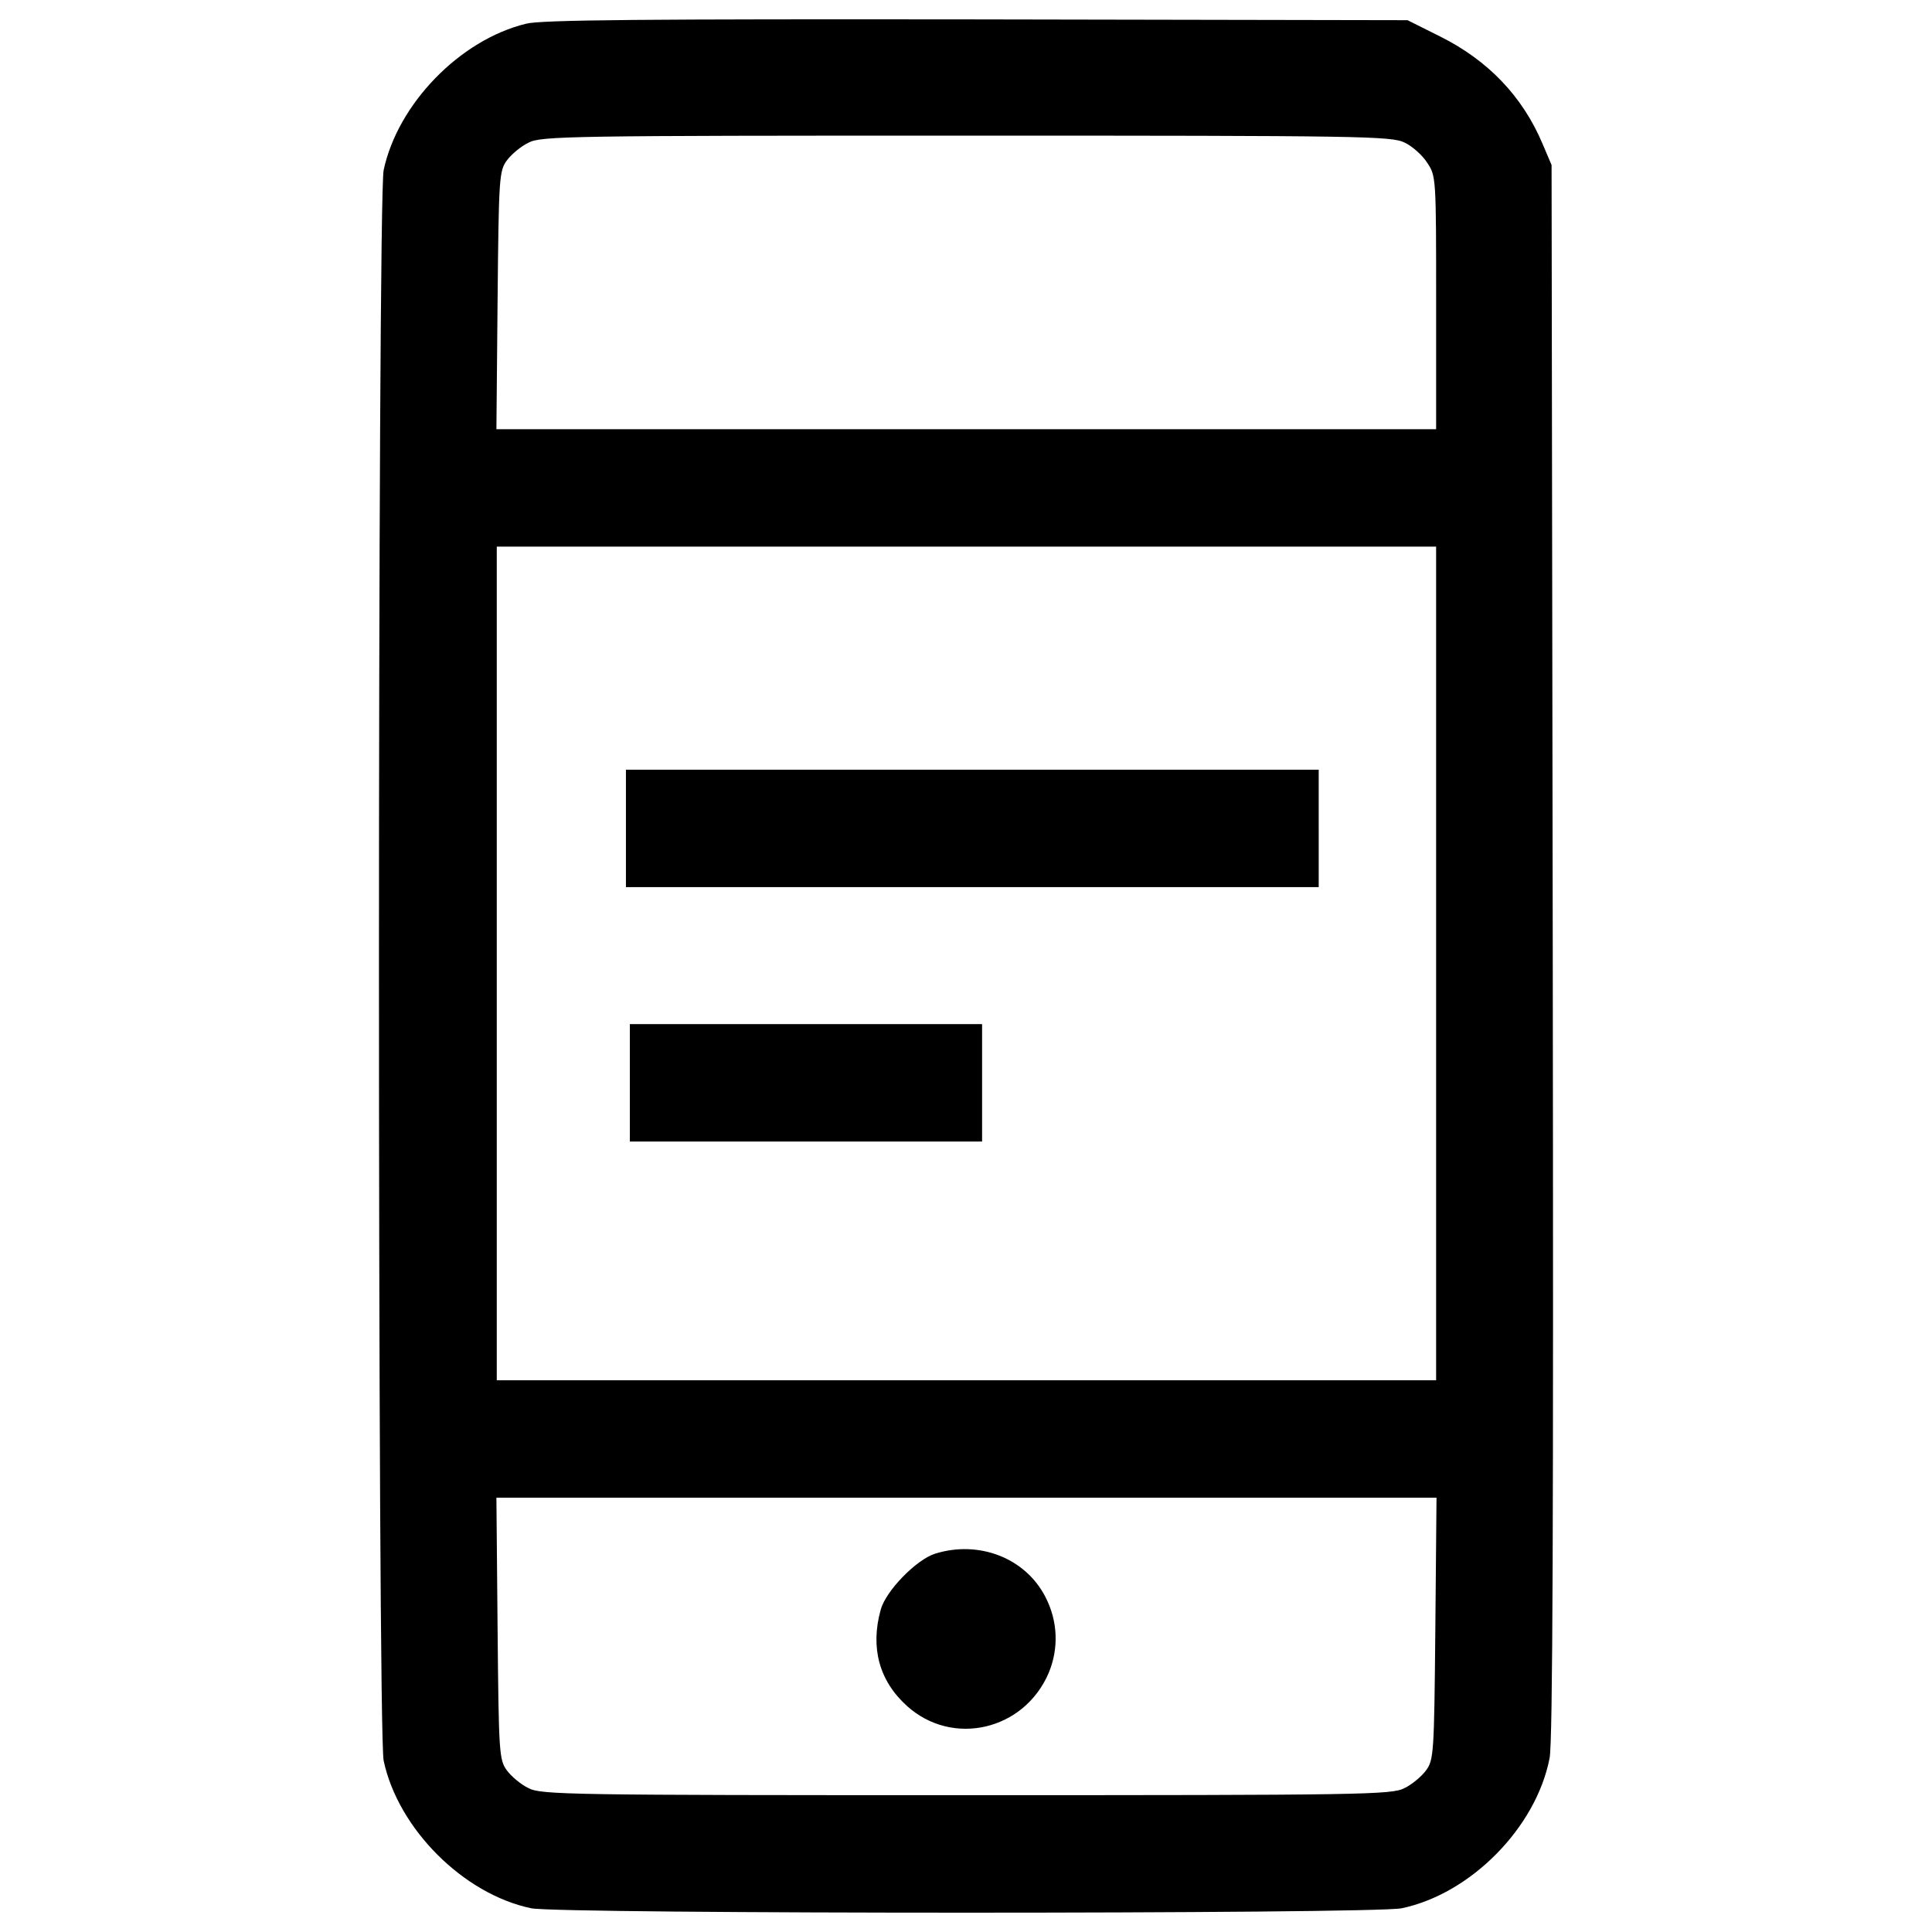 <?xml version="1.0" encoding="utf-8"?>
<!-- Uploaded to: SVG Repo, www.svgrepo.com, Generator: SVG Repo Mixer Tools -->
<!DOCTYPE svg PUBLIC "-//W3C//DTD SVG 1.1//EN" "http://www.w3.org/Graphics/SVG/1.1/DTD/svg11.dtd">
<svg fill="#000000" width="800px" height="800px" viewBox="0 0 1000 1000" version="1.1" xmlns="http://www.w3.org/2000/svg" xmlns:xlink="http://www.w3.org/1999/xlink"  enable-background="new 0 0 1000 1000" xml:space="preserve">
<g>
<g transform="translate(0,511) scale(0.1,-0.1)">
<path d="M2723.2,4987.3c-342.4-83.1-664.5-415.3-737.4-757.7c-32.4-151.9-32.4-8081.1,0-8233c74.9-352.5,413.3-690.8,763.7-763.8c149.9-30.4,4355.6-30.4,4505.5,0c358.6,75,696.9,419.4,765.8,777.9c16.2,89.1,20.3,1209.4,16.2,4183.4l-6.1,4061.8l-46.6,109.4c-103.3,245.1-281.6,431.5-528.7,555.1l-170.2,85.1l-2230.5,4.1C3347.2,5011.6,2800.2,5007.5,2723.2,4987.3z M7271.3,4371.4c38.5-18.2,91.2-64.8,115.5-103.3c46.6-68.9,46.6-77,46.6-723.2v-656.4h-2431h-2433l6.1,666.5c6.1,638.1,8.1,670.6,48.6,725.3c22.3,30.4,72.9,72.9,111.4,91.2c64.8,34.4,214.7,36.5,2266.9,36.5C7054.5,4407.9,7204.4,4405.8,7271.3,4371.4z M7433.3,123.2v-2157.5h-2431h-2431V123.2v2157.5h2431h2431V123.2z M7429.3-3318.7c-6.1-648.3-8.1-680.7-48.6-735.4c-22.3-30.4-72.9-72.9-111.4-91.2c-64.8-34.4-214.7-36.5-2266.9-36.5c-2052.2,0-2202.1,2-2266.9,36.5c-38.5,18.2-89.1,60.8-111.4,91.2c-40.5,54.7-42.6,87.1-48.6,735.4l-6.1,676.6h2433h2433L7429.3-3318.7z"/>
<path d="M3239.8,822.1V518.2h1792.9h1792.9v303.9V1126H5032.7H3239.8V822.1z"/>
<path d="M3260.1-494.7v-303.9h911.6h911.6v303.9v303.9h-911.6h-911.6V-494.7z"/>
<path d="M4840.2-2931.8c-97.2-30.4-255.2-192.5-281.6-289.7c-54.7-196.5-8.1-368.7,135.7-498.4c235-212.7,605.7-127.6,733.4,170.2c52.7,125.6,48.6,267.4-16.2,393C5308.2-2954.1,5067.1-2860.9,4840.2-2931.8z"/>
</g>
</g>
</svg>
